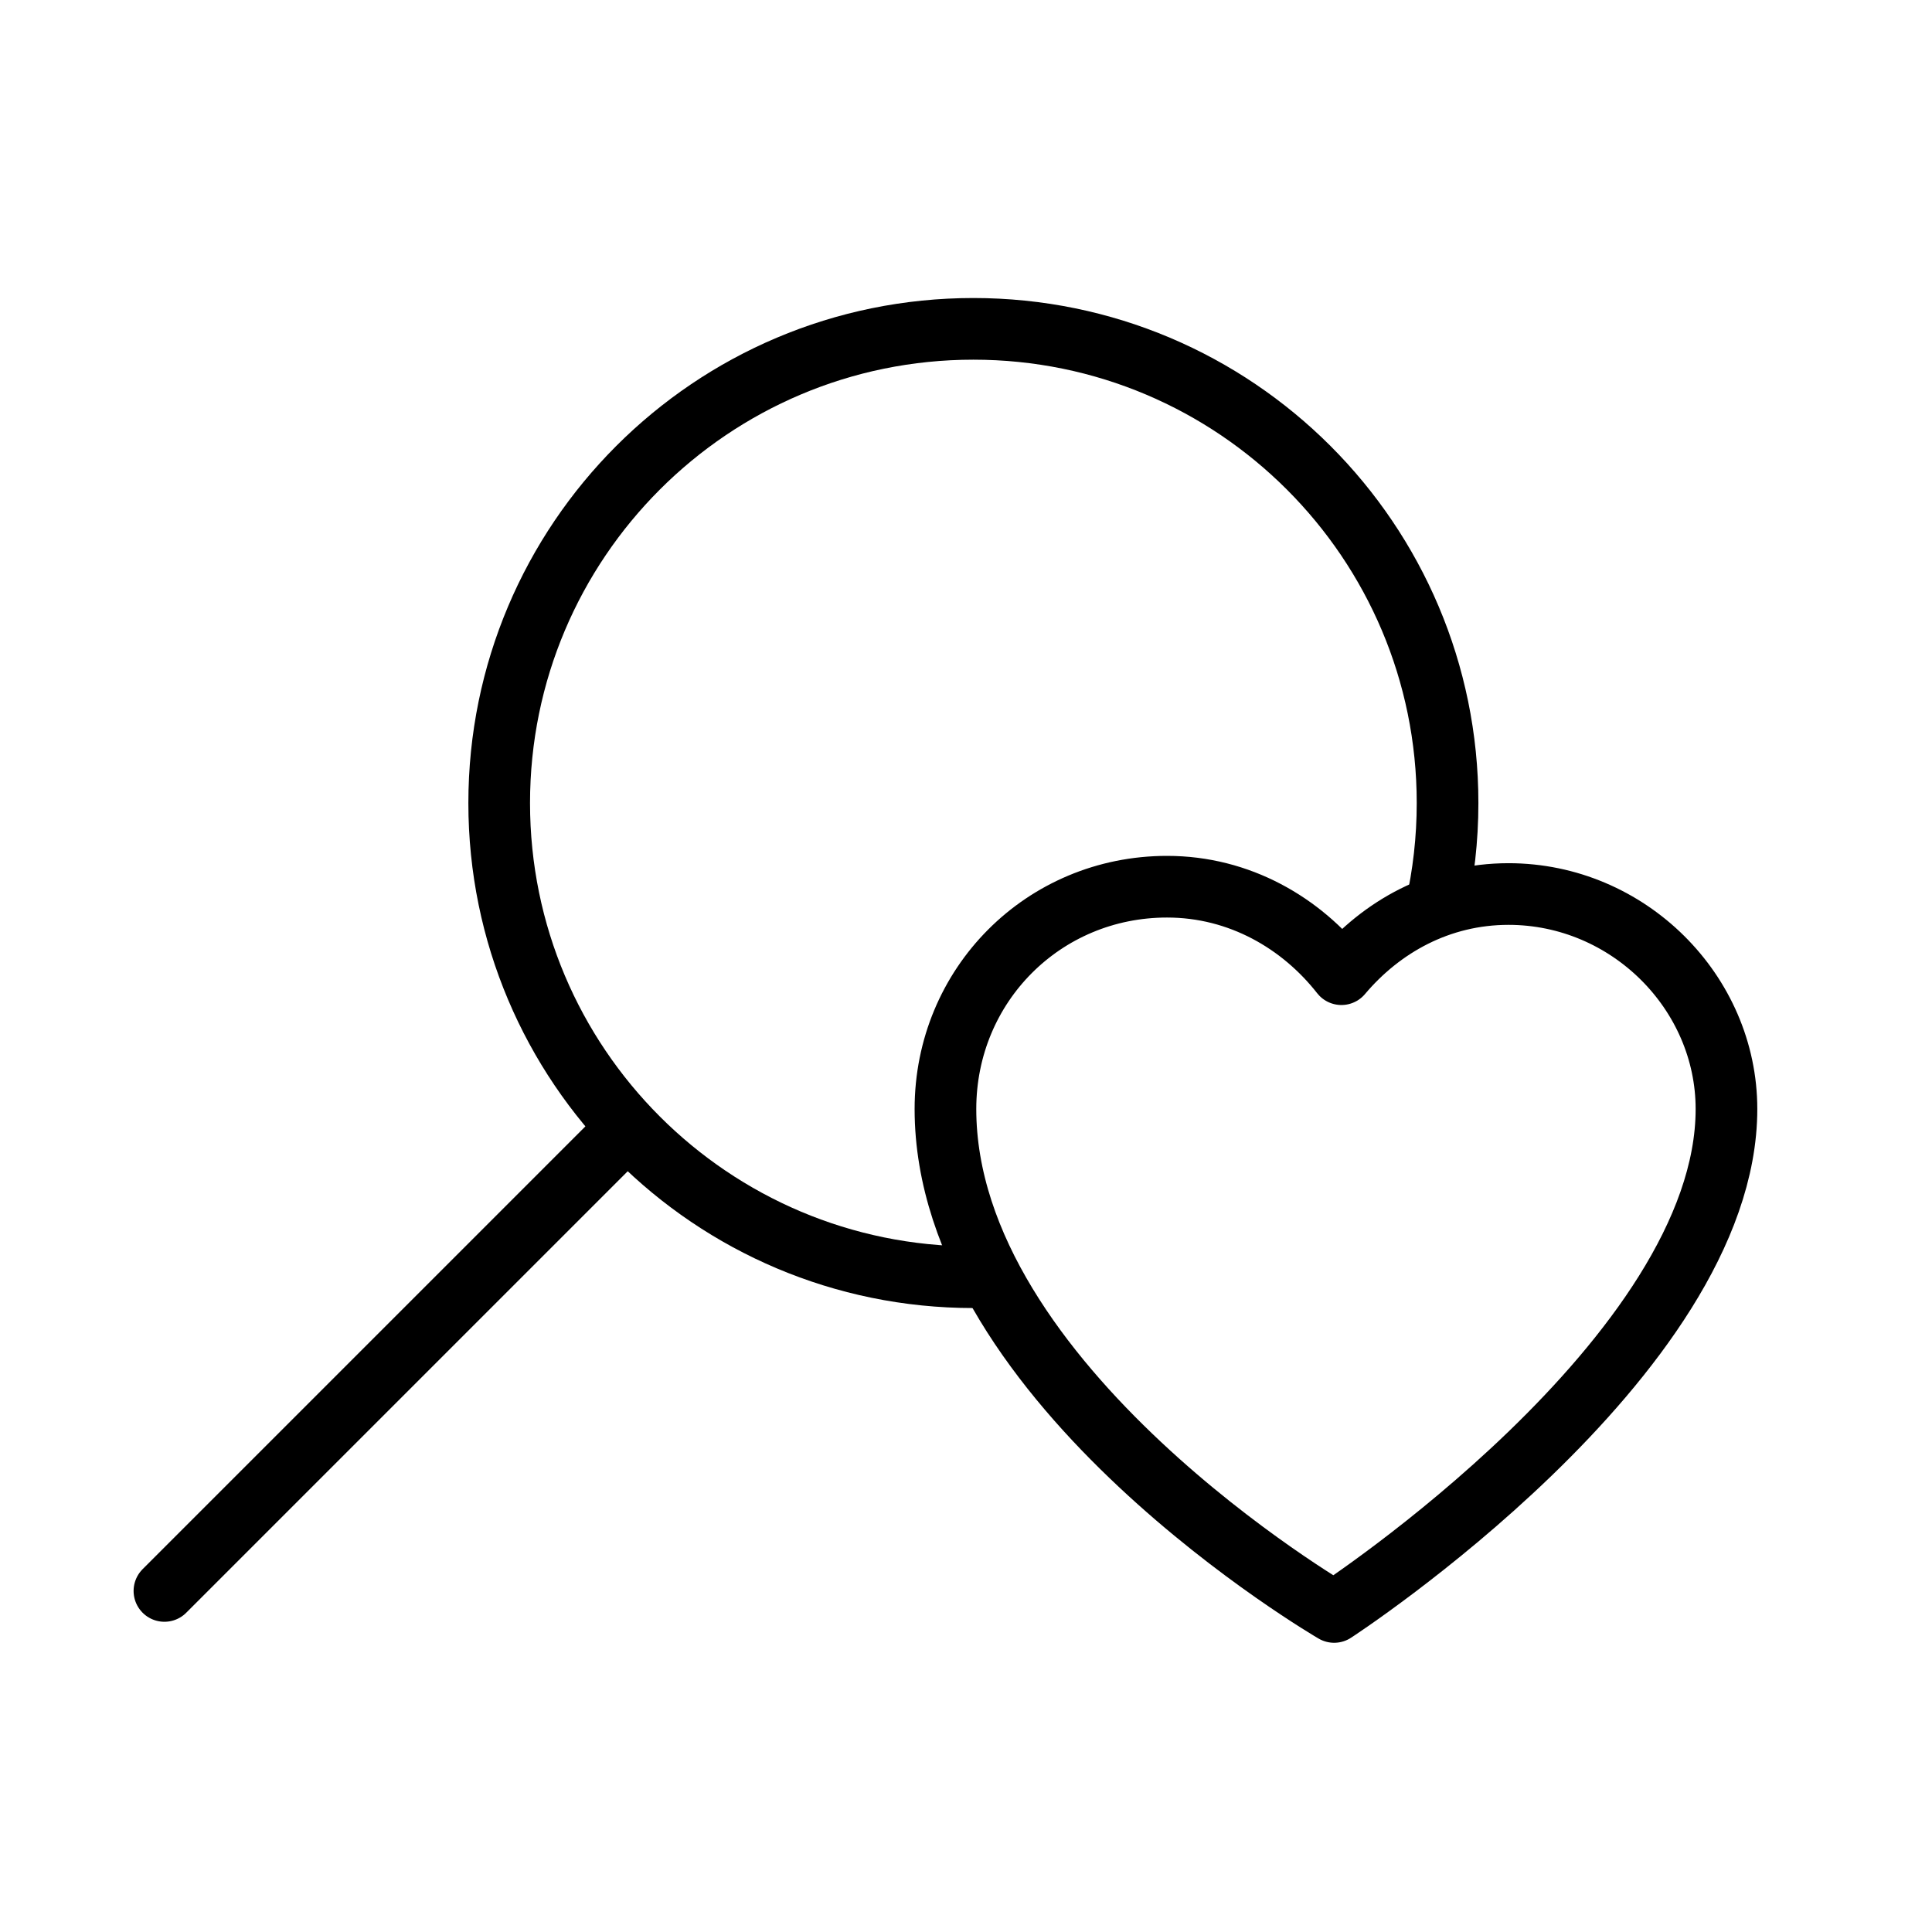 <?xml version="1.0"?>
<svg xmlns="http://www.w3.org/2000/svg" width="47" height="47" viewBox="0 0 47 47" fill="none">
<path d="M4 38.703L14.857 27.846" stroke="black" stroke-width="1.5" stroke-linecap="round" stroke-linejoin="round"/>
<path d="M36.698 21.749C35.019 21.749 33.605 22.547 32.633 23.699C31.66 22.458 30.158 21.571 28.391 21.571C25.386 21.571 23 23.965 23 26.979C23 33.717 32.456 39.214 32.456 39.214C32.456 39.214 42 33.008 42 26.979C42 24.142 39.614 21.749 36.698 21.749Z" stroke="black" stroke-width="1.5" stroke-miterlimit="10" stroke-linecap="round" stroke-linejoin="round"/>
<path d="M34.93 22.095C35.116 21.272 35.215 20.415 35.215 19.536C35.215 13.165 30.05 8 23.679 8C17.308 8 12.144 13.165 12.144 19.536C12.144 25.907 17.308 31.071 23.679 31.071C23.851 31.071 24.021 31.068 24.191 31.06" stroke="black" stroke-width="1.5"/>
</svg>
